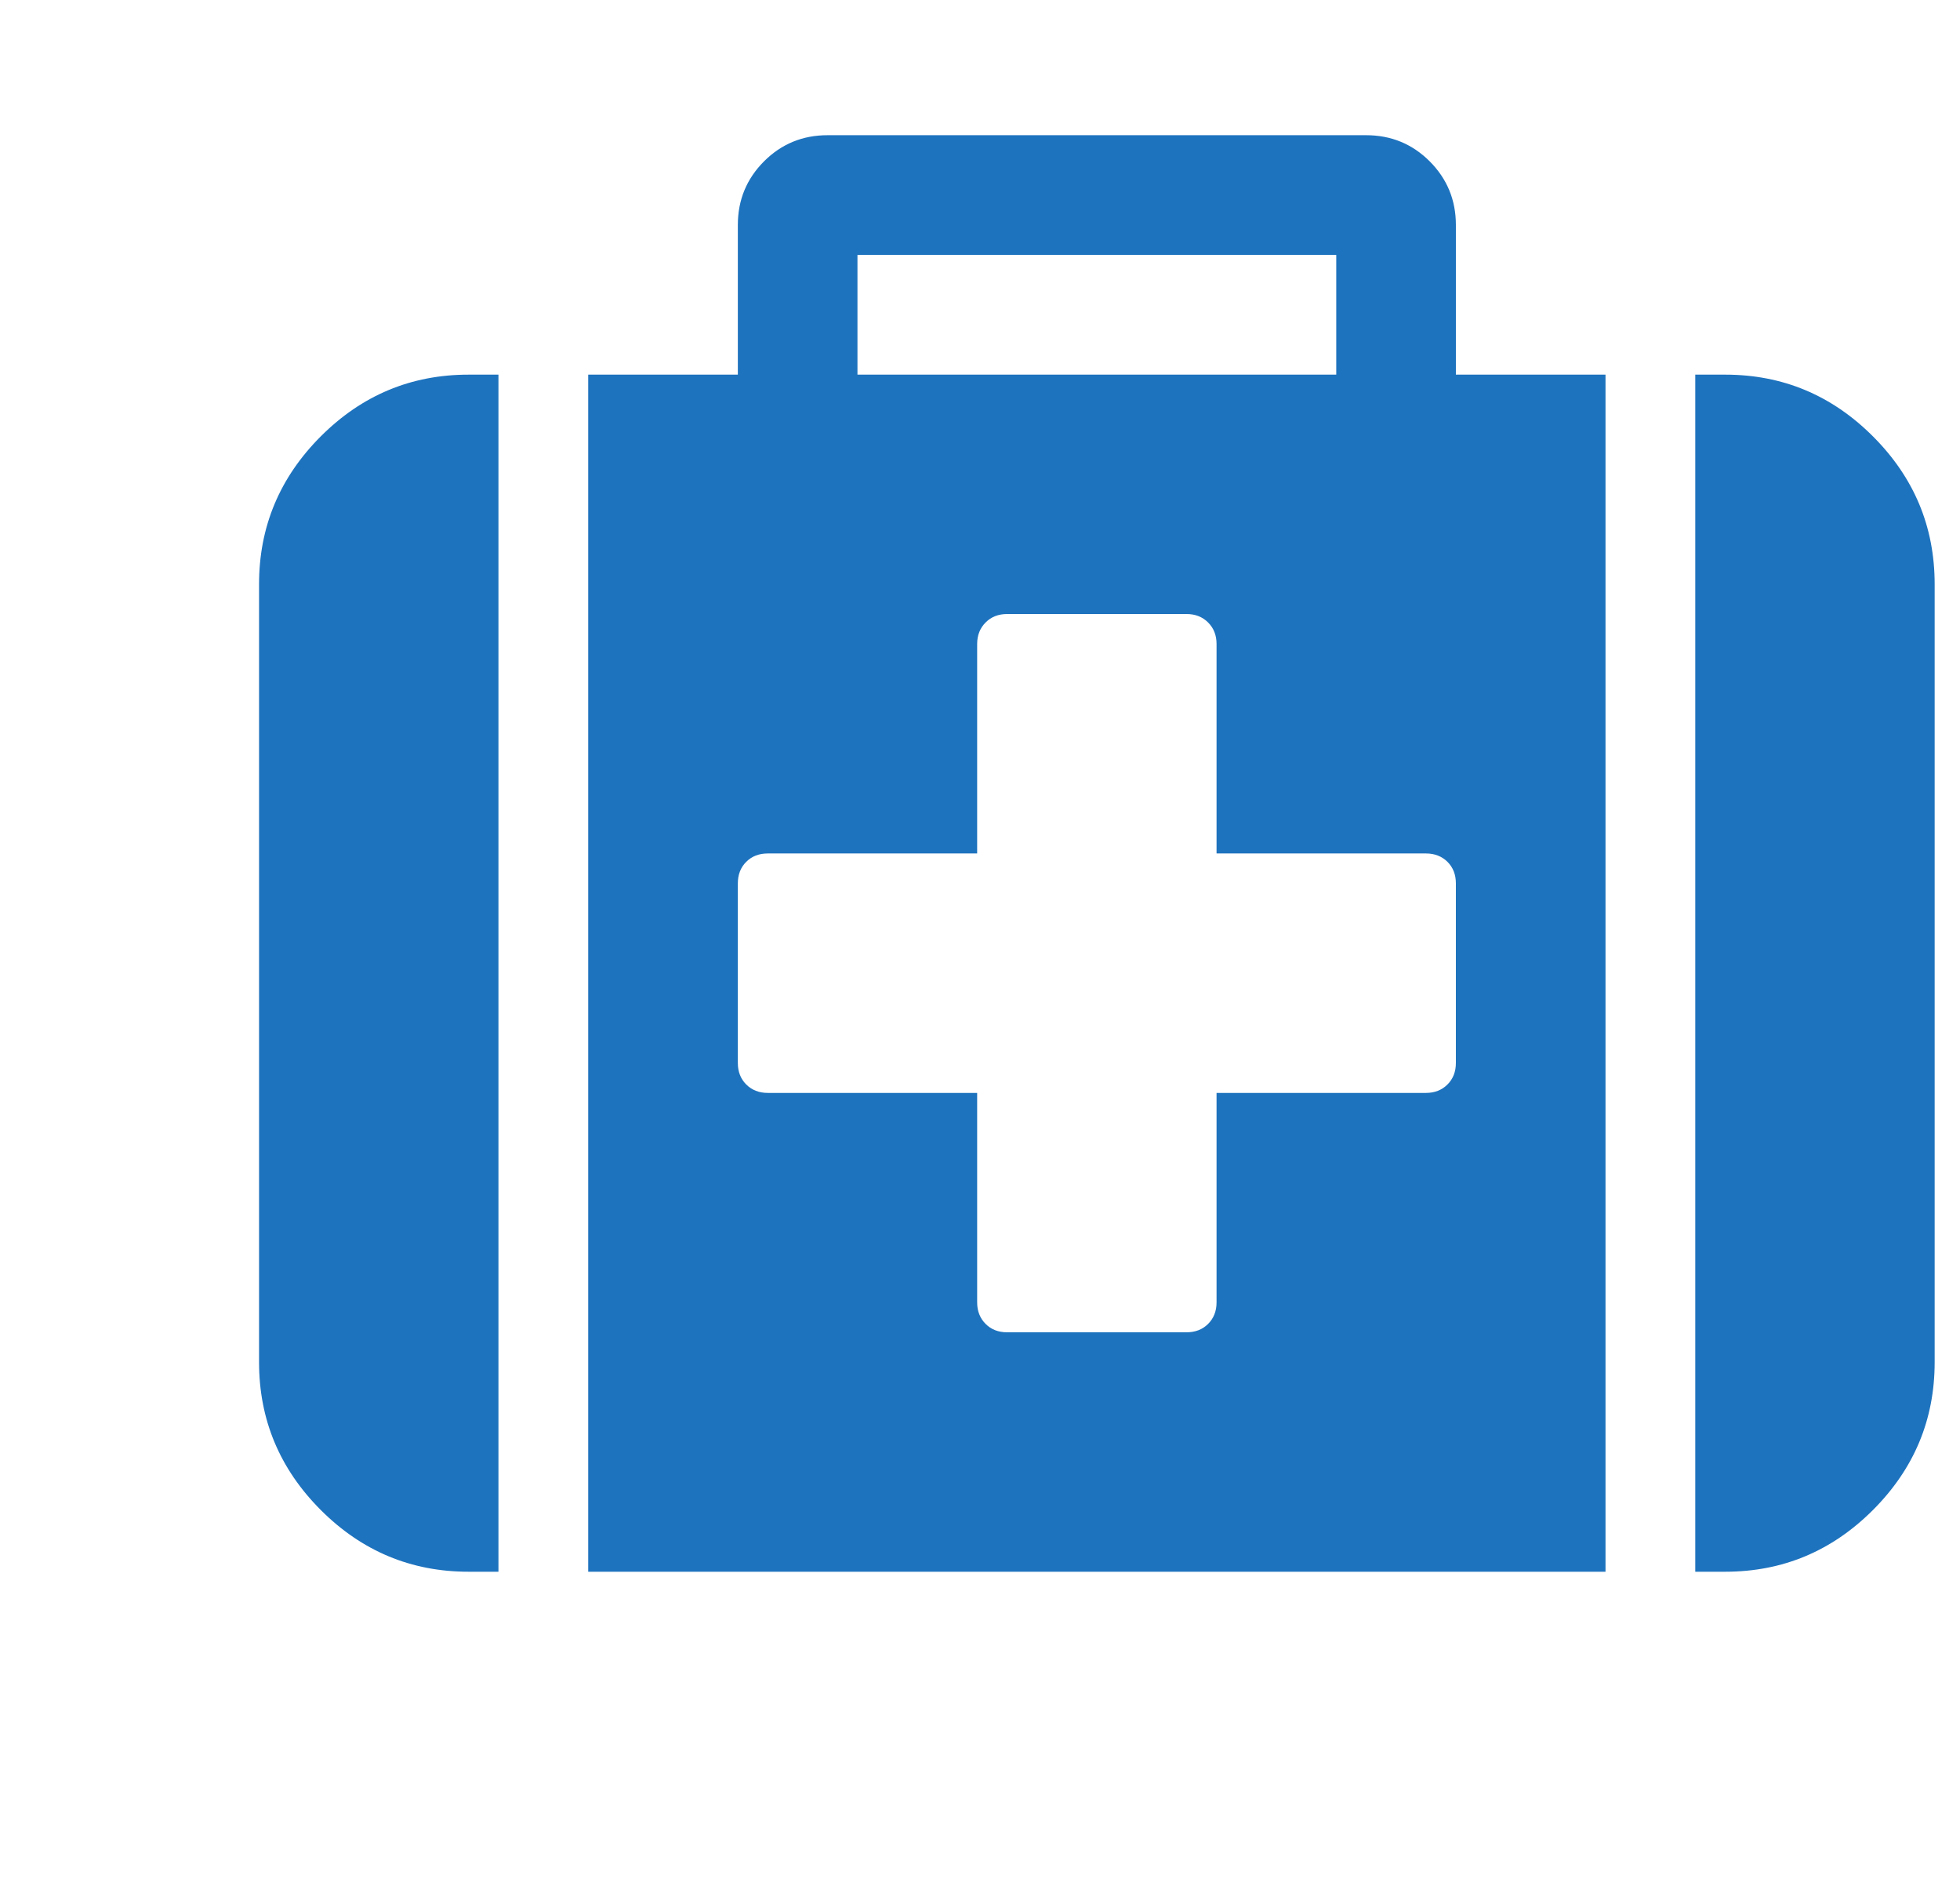<?xml version="1.0" encoding="UTF-8"?>
<svg xmlns="http://www.w3.org/2000/svg" width="29" height="28" viewBox="0 0 29 28" fill="none">
  <g clip-path="url(#clip0_1020_48)">
    <path d="M27.712 6.455C28.321 7.064 28.625 7.792 28.625 8.641V20.151C28.625 21 28.321 21.728 27.712 22.337C27.103 22.946 26.375 23.25 25.526 23.25H25.083V5.542H25.526C26.375 5.542 27.103 5.846 27.712 6.455Z" fill="#1E73BE"></path>
    <path d="M10.917 3.328C10.917 2.959 11.046 2.646 11.304 2.387C11.562 2.129 11.876 2 12.245 2H20.213C20.582 2 20.896 2.129 21.154 2.387C21.412 2.646 21.541 2.959 21.541 3.328V5.542H23.755V23.25H8.703V5.542H10.917V3.328ZM19.771 3.771H12.687V5.542H19.771V3.771ZM10.917 15.724C10.917 15.853 10.958 15.959 11.041 16.042C11.124 16.125 11.23 16.167 11.359 16.167H14.458V19.266C14.458 19.395 14.5 19.501 14.583 19.584C14.665 19.667 14.771 19.708 14.901 19.708H17.557C17.686 19.708 17.792 19.667 17.875 19.584C17.958 19.501 18 19.395 18 19.266V16.167H21.099C21.228 16.167 21.334 16.125 21.417 16.042C21.5 15.959 21.541 15.853 21.541 15.724V13.068C21.541 12.938 21.5 12.832 21.417 12.749C21.334 12.667 21.228 12.625 21.099 12.625H18V9.526C18 9.397 17.958 9.291 17.875 9.208C17.792 9.125 17.686 9.083 17.557 9.083H14.901C14.772 9.083 14.665 9.125 14.583 9.208C14.5 9.291 14.458 9.397 14.458 9.526V12.625H11.359C11.23 12.625 11.124 12.666 11.041 12.749C10.958 12.832 10.917 12.938 10.917 13.068V15.724H10.917V15.724Z" fill="#1E73BE"></path>
    <path d="M4.746 6.455C5.355 5.846 6.084 5.542 6.932 5.542H7.375V23.25H6.932C6.084 23.25 5.355 22.946 4.746 22.337C4.138 21.728 3.833 21 3.833 20.151V8.641C3.833 7.792 4.138 7.064 4.746 6.455Z" fill="#1E73BE"></path>
  </g>
  <defs>
    <clipPath id="clip0_1020_48">
      <rect width="28" height="28" fill="white" transform="matrix(-1 0 0 1 28.625 0)"></rect>
    </clipPath>
  </defs>
</svg>
